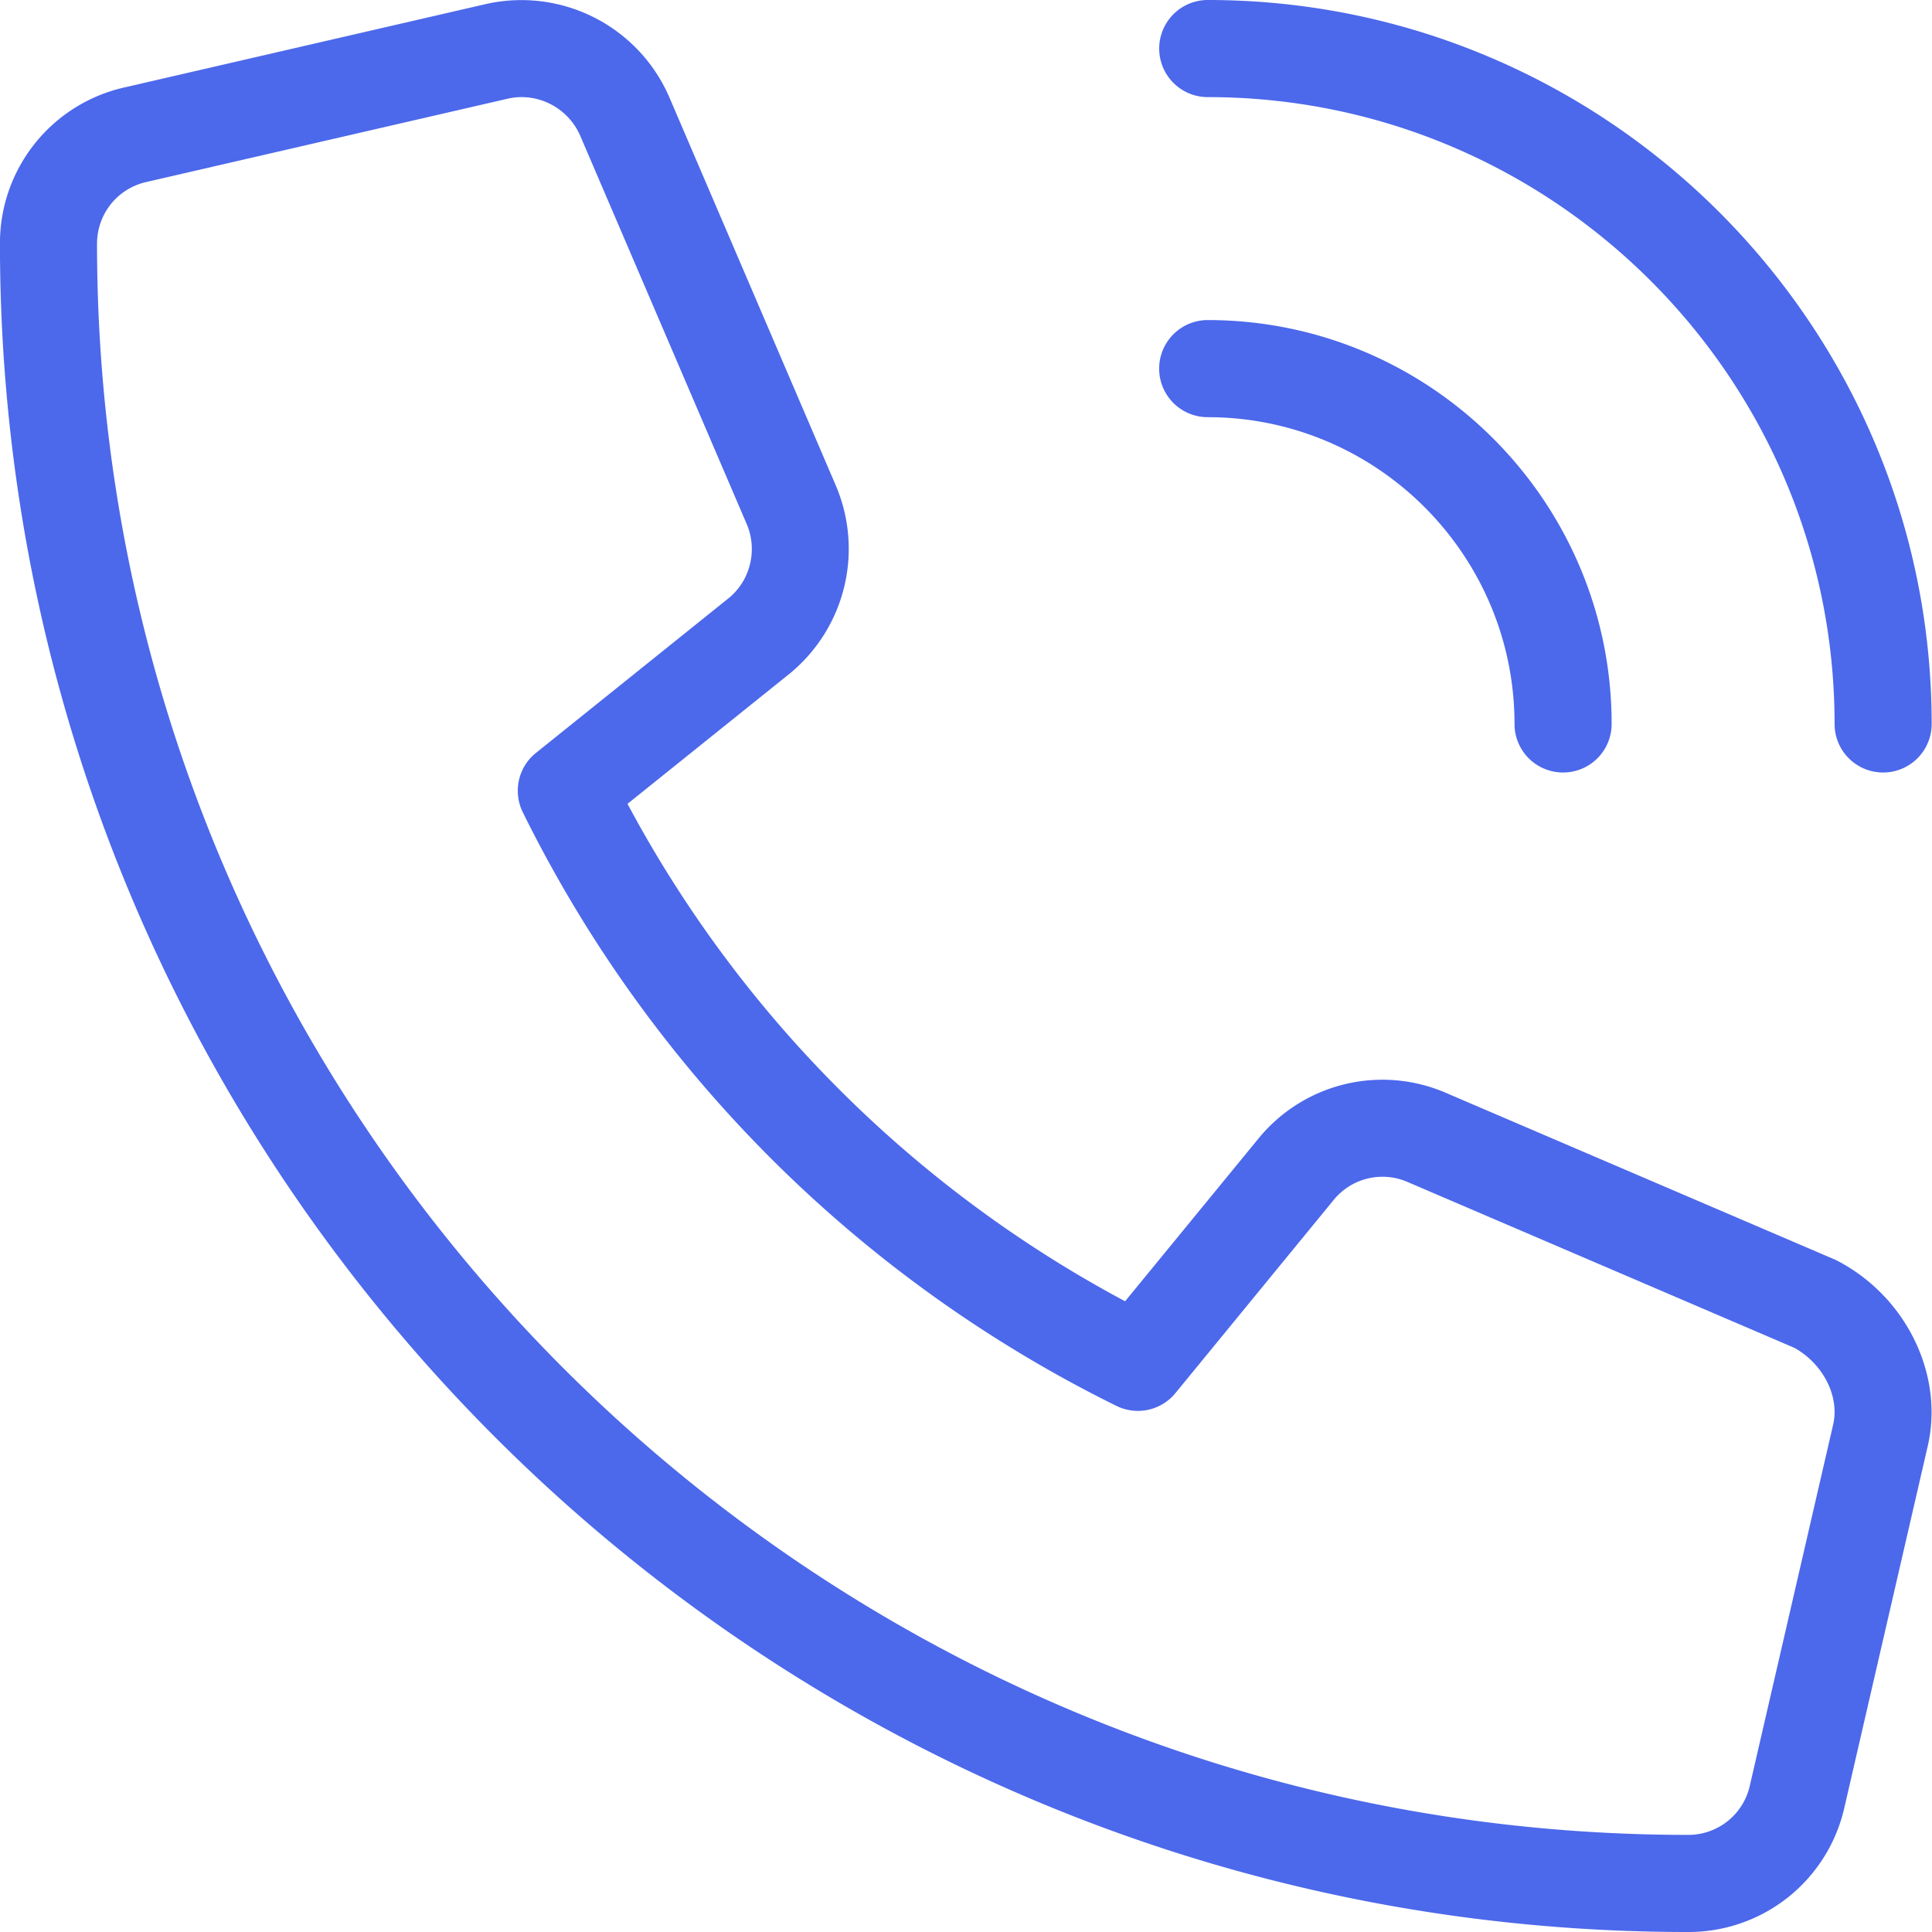 <svg xmlns="http://www.w3.org/2000/svg" width="45" height="45" viewBox="0 0 45 45"><g><g><g><g><path fill="#4c68eb" d="M12.15 2.262c.578 0 1.121.345 1.362.894l3.882 9.054c.256.601.082 1.31-.417 1.718l-4.494 3.609c-.413.33-.54.904-.307 1.38a30.42 30.42 0 0 0 13.83 13.83 1.13 1.13 0 0 0 1.373-.3l3.684-4.497a1.465 1.465 0 0 1 1.72-.42l9.01 3.863c.67.371 1.057 1.131.905 1.785v.002l-1.942 8.415a1.467 1.467 0 0 1-1.44 1.143C18.884 42.737 2.26 26.113 2.26 5.68c0-.693.47-1.285 1.145-1.44L11.82 2.3c.11-.026.22-.038.33-.038zM39.315 45a3.718 3.718 0 0 0 3.644-2.898l1.94-8.412c.387-1.661-.492-3.477-2.09-4.317a1.125 1.125 0 0 0-.08-.039l-9.053-3.88a3.727 3.727 0 0 0-4.368 1.07l-3.102 3.785a28.172 28.172 0 0 1-11.59-11.586l3.783-3.038a3.759 3.759 0 0 0 1.074-4.364l-3.887-9.065a3.756 3.756 0 0 0-4.276-2.16L2.9 2.036A3.717 3.717 0 0 0-.001 5.68C-.001 27.36 17.636 45 39.316 45z"/></g></g><g><g><g><path fill="#4c68eb" d="M36.407 17.993a1.13 1.13 0 0 1-1.131-1.13c0-3.94-3.206-7.146-7.146-7.146a1.13 1.13 0 1 1 0-2.262c5.187 0 9.408 4.22 9.408 9.407a1.13 1.13 0 0 1-1.131 1.131z"/></g></g><g><g><path fill="#4c68eb" d="M43.862 17.993a1.13 1.13 0 0 1-1.131-1.13c0-8.052-6.55-14.601-14.6-14.601a1.13 1.13 0 1 1 0-2.262c9.297 0 16.861 7.564 16.861 16.862a1.13 1.13 0 0 1-1.13 1.131z"/></g></g></g></g></g></svg>